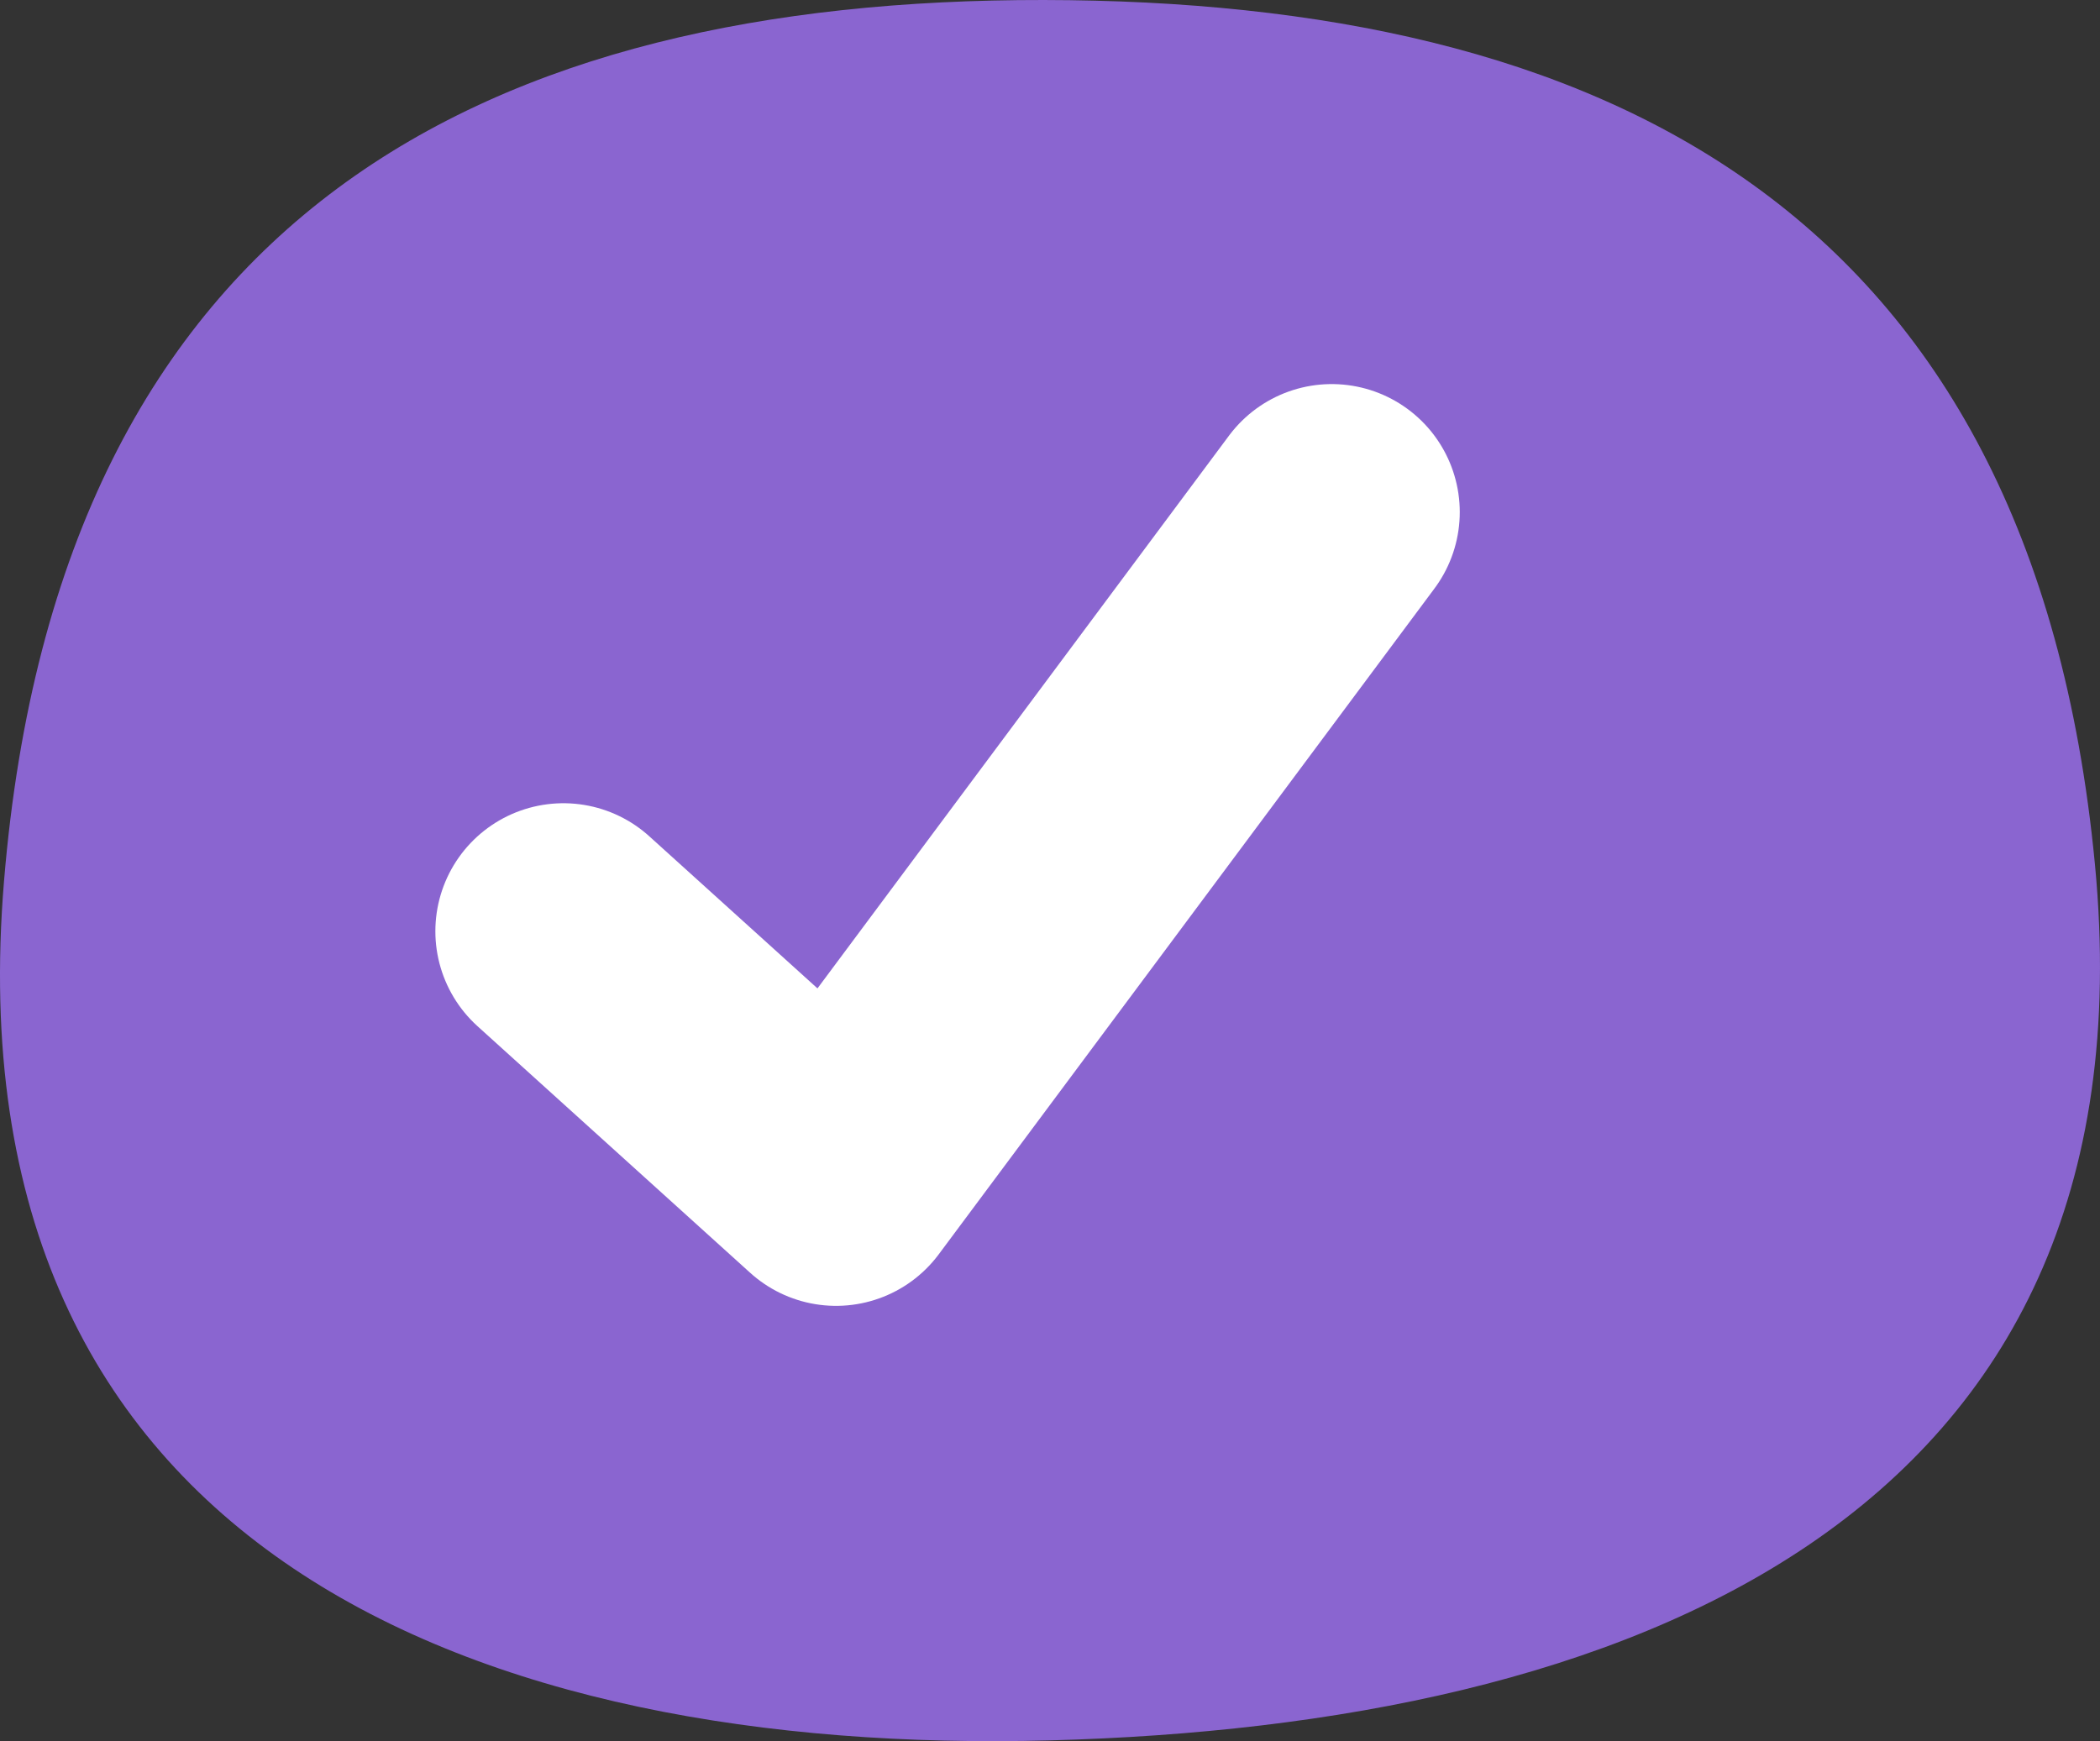 <svg width="41" height="34" viewBox="0 0 41 34" fill="none" xmlns="http://www.w3.org/2000/svg">
<rect x="0" y="0" width="41" height="34" fill="#333333" stroke="none"/>
<path d="M40.901 16.877C42.136 29.775 31.61 33.688 20.507 33.985C9.404 34.281 -1.014 30.314 0.079 17.2C1.167 4.086 9.591 -0.016 20.382 4.75851e-05C31.174 0.016 39.666 3.978 40.901 16.877Z" fill="#8A65D0"/>
<path d="M11 18.185L16.323 23L26 10" stroke="white" stroke-width="5" stroke-linecap="round" stroke-linejoin="round"/>
</svg>
